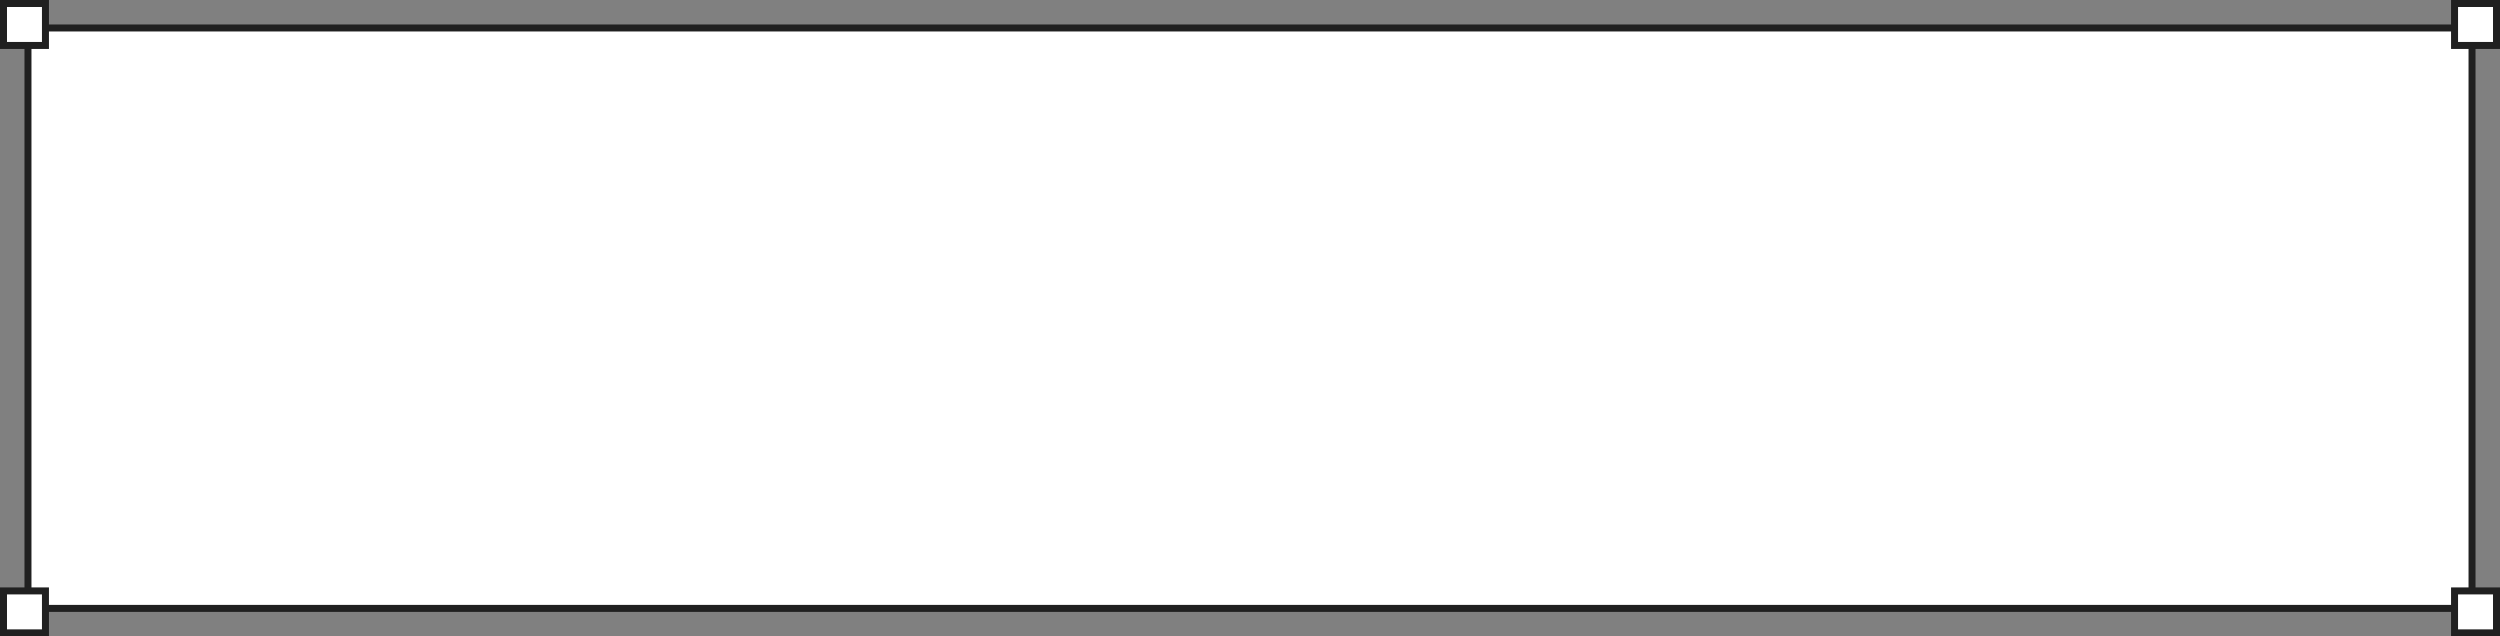 <?xml version="1.0" encoding="UTF-8"?> <svg xmlns="http://www.w3.org/2000/svg" width="715" height="182" viewBox="0 0 715 182" fill="none"><rect x="0" y="0" width="715" height="182" fill="#808080" stroke="none"/><rect x="8" y="8" width="699" height="166" fill="white"></rect><rect x="8" y="8" width="699" height="166" stroke="#202020" stroke-width="2"></rect><rect x="702" y="1" width="12" height="12" fill="white"></rect><rect x="702" y="1" width="12" height="12" stroke="#202020" stroke-width="2"></rect><rect x="702" y="169" width="12" height="12" fill="white"></rect><rect x="702" y="169" width="12" height="12" stroke="#202020" stroke-width="2"></rect><rect x="1" y="169" width="12" height="12" fill="white"></rect><rect x="1" y="169" width="12" height="12" stroke="#202020" stroke-width="2"></rect><rect x="1" y="1" width="12" height="12" fill="white"></rect><rect x="1" y="1" width="12" height="12" stroke="#202020" stroke-width="2"></rect></svg> 